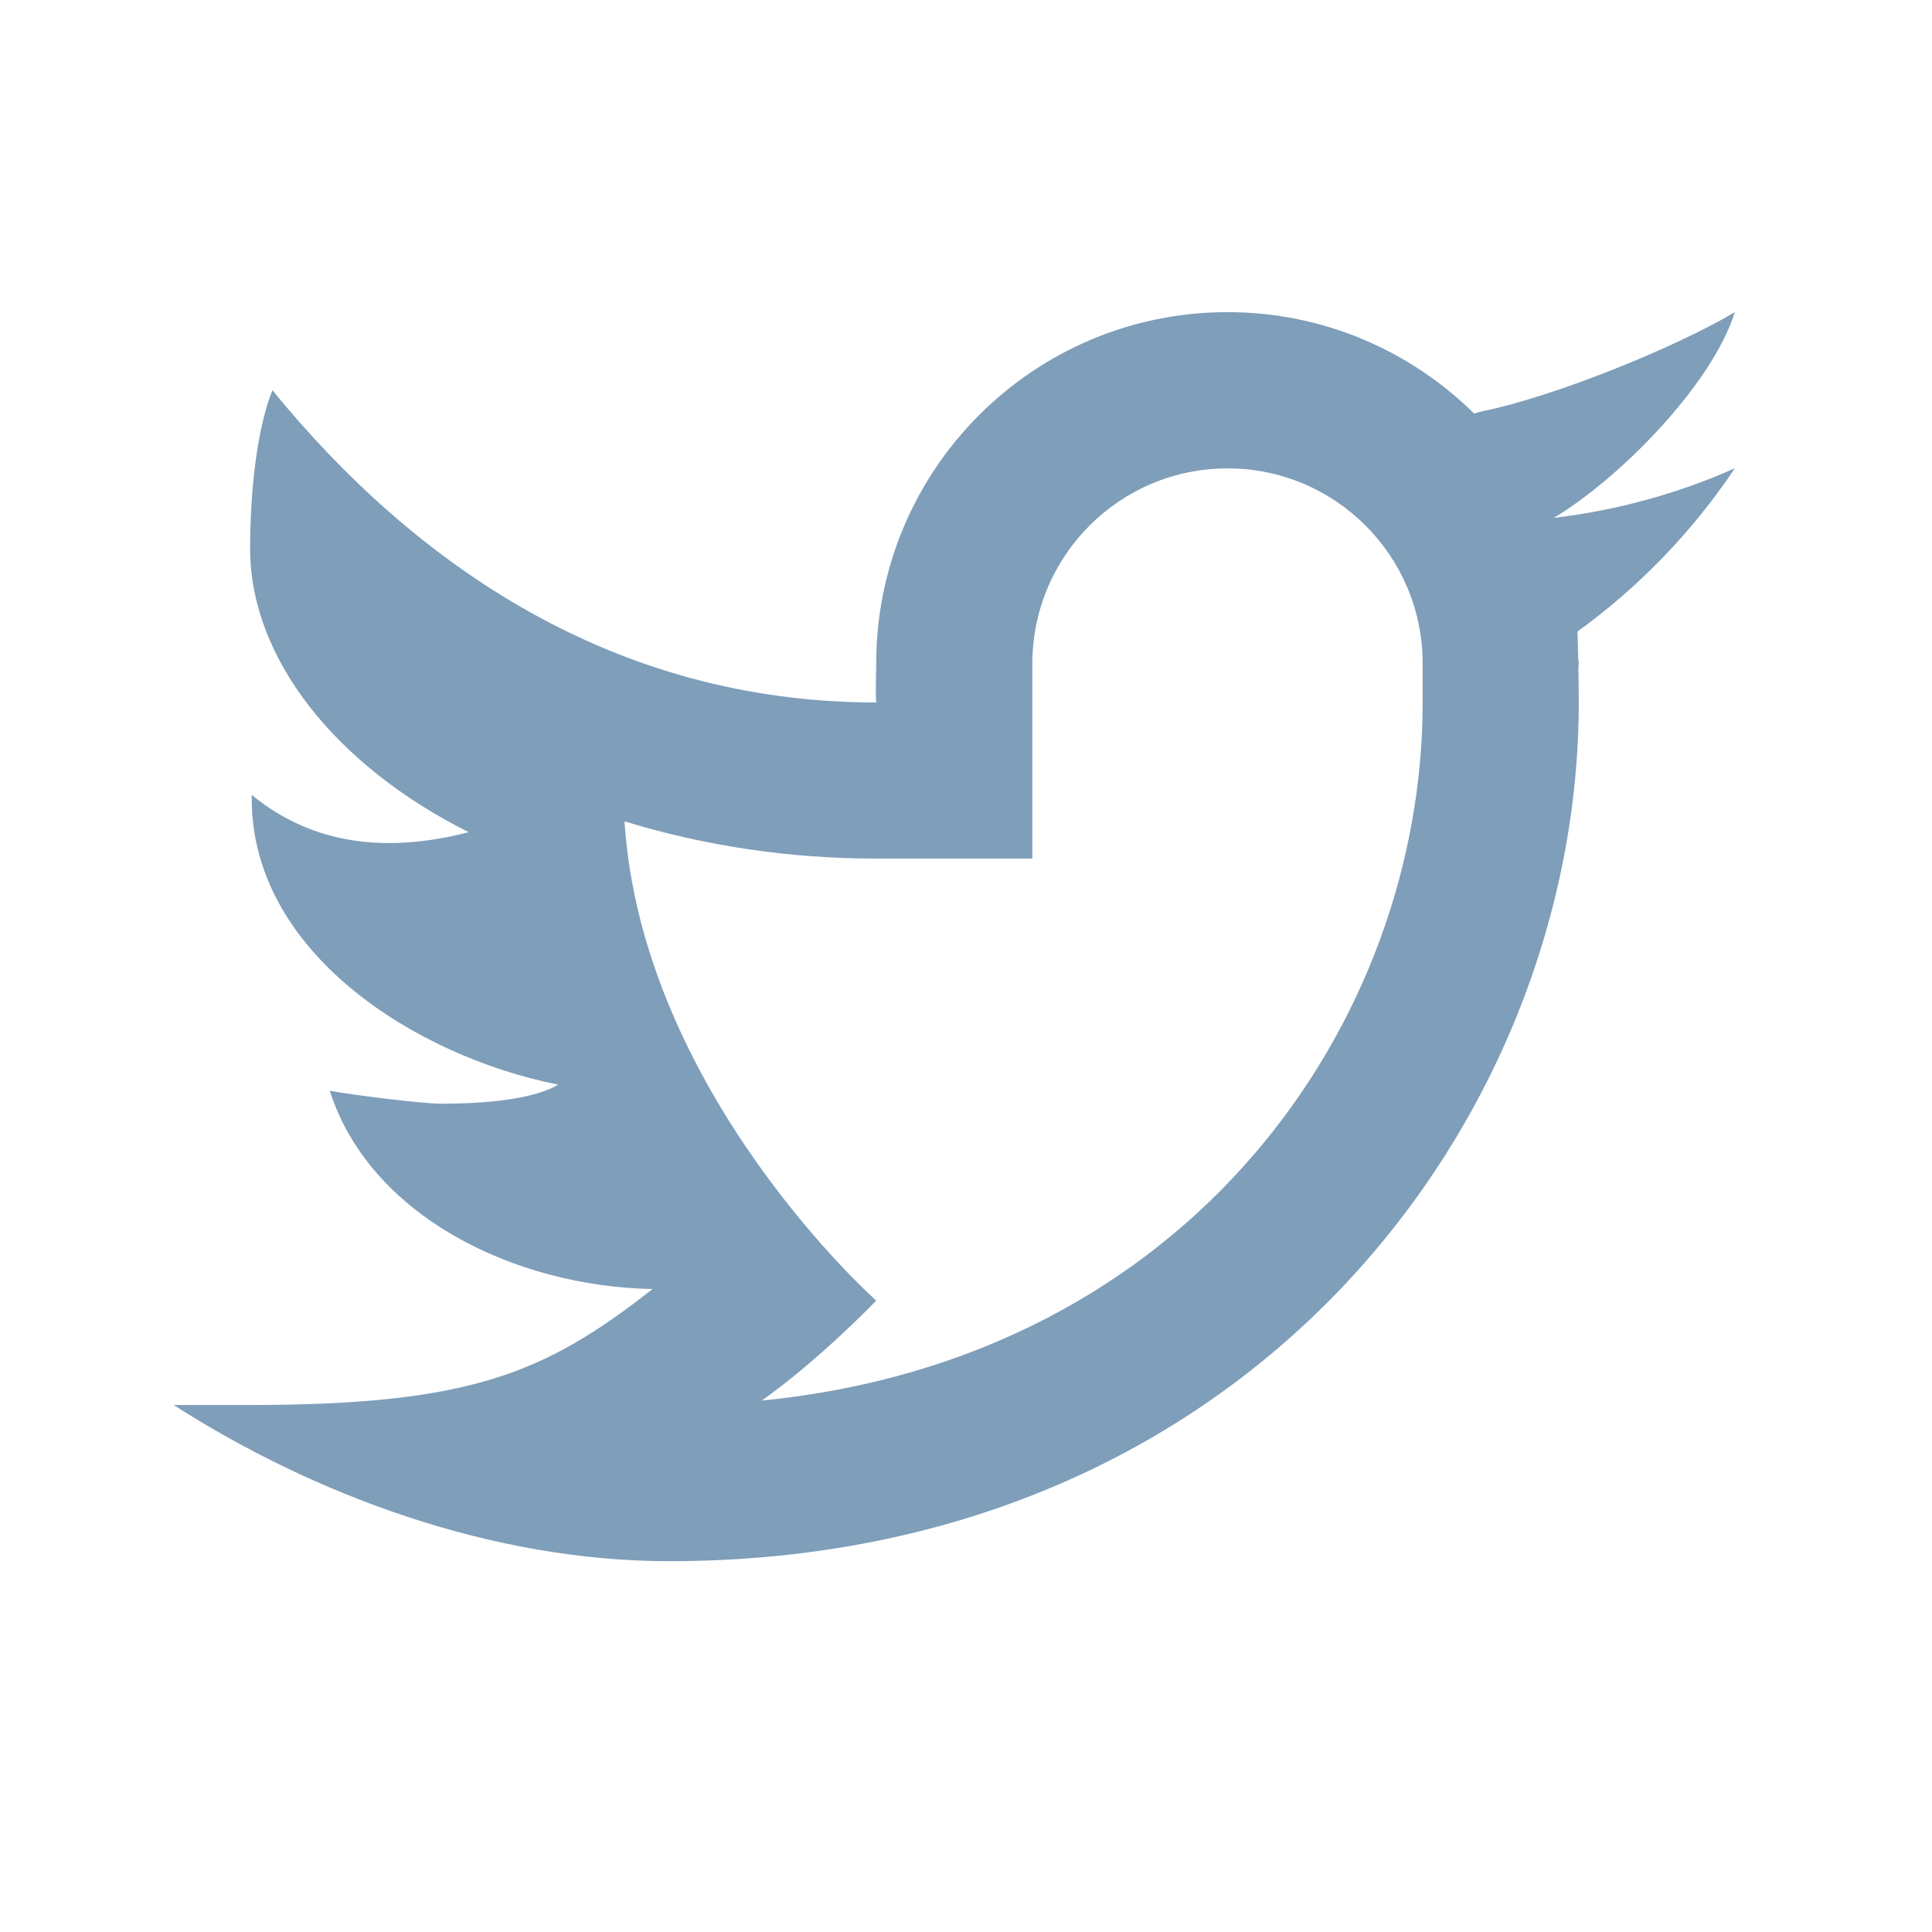 <svg width="30" height="30" viewBox="0 0 30 30" fill="none" xmlns="http://www.w3.org/2000/svg">
<path d="M26.939 4.847C25.994 5.408 24.097 6.173 22.982 6.394C22.949 6.402 22.922 6.413 22.891 6.422C21.905 5.45 20.555 4.847 19.061 4.847C16.049 4.847 13.606 7.29 13.606 10.302C13.606 10.46 13.593 10.753 13.606 10.908C9.542 10.908 6.449 8.779 4.23 6.059C3.989 6.665 3.884 7.623 3.884 8.522C3.884 10.22 5.211 11.888 7.278 12.922C6.897 13.021 6.478 13.091 6.041 13.091C5.337 13.091 4.592 12.905 3.909 12.343C3.909 12.364 3.909 12.383 3.909 12.405C3.909 14.778 6.428 16.394 8.668 16.843C8.213 17.111 7.297 17.138 6.85 17.138C6.535 17.138 5.419 16.994 5.121 16.938C5.744 18.884 7.992 19.977 10.133 20.016C8.458 21.33 7.296 21.817 3.866 21.817H2.697C4.864 23.206 7.624 24.242 10.39 24.242C19.396 24.242 24.515 17.378 24.515 10.908C24.515 10.803 24.513 10.585 24.509 10.366C24.509 10.344 24.515 10.323 24.515 10.302C24.515 10.269 24.506 10.238 24.506 10.205C24.502 10.04 24.498 9.886 24.495 9.806C25.452 9.115 26.282 8.253 26.939 7.271C26.061 7.662 25.118 7.924 24.127 8.042C25.138 7.436 26.575 5.991 26.939 4.847ZM22.091 10.908C22.091 15.853 18.507 21.088 11.829 21.748C12.733 21.107 13.606 20.196 13.606 20.196C13.606 20.196 9.97 16.97 9.697 12.754C10.952 13.137 12.258 13.332 13.606 13.332H16.03V10.302C16.033 8.629 17.388 7.273 19.061 7.273C20.735 7.273 22.091 8.629 22.091 10.303C22.091 10.303 22.091 10.812 22.091 10.908Z" fill="#7E9EBA"/>
</svg>
